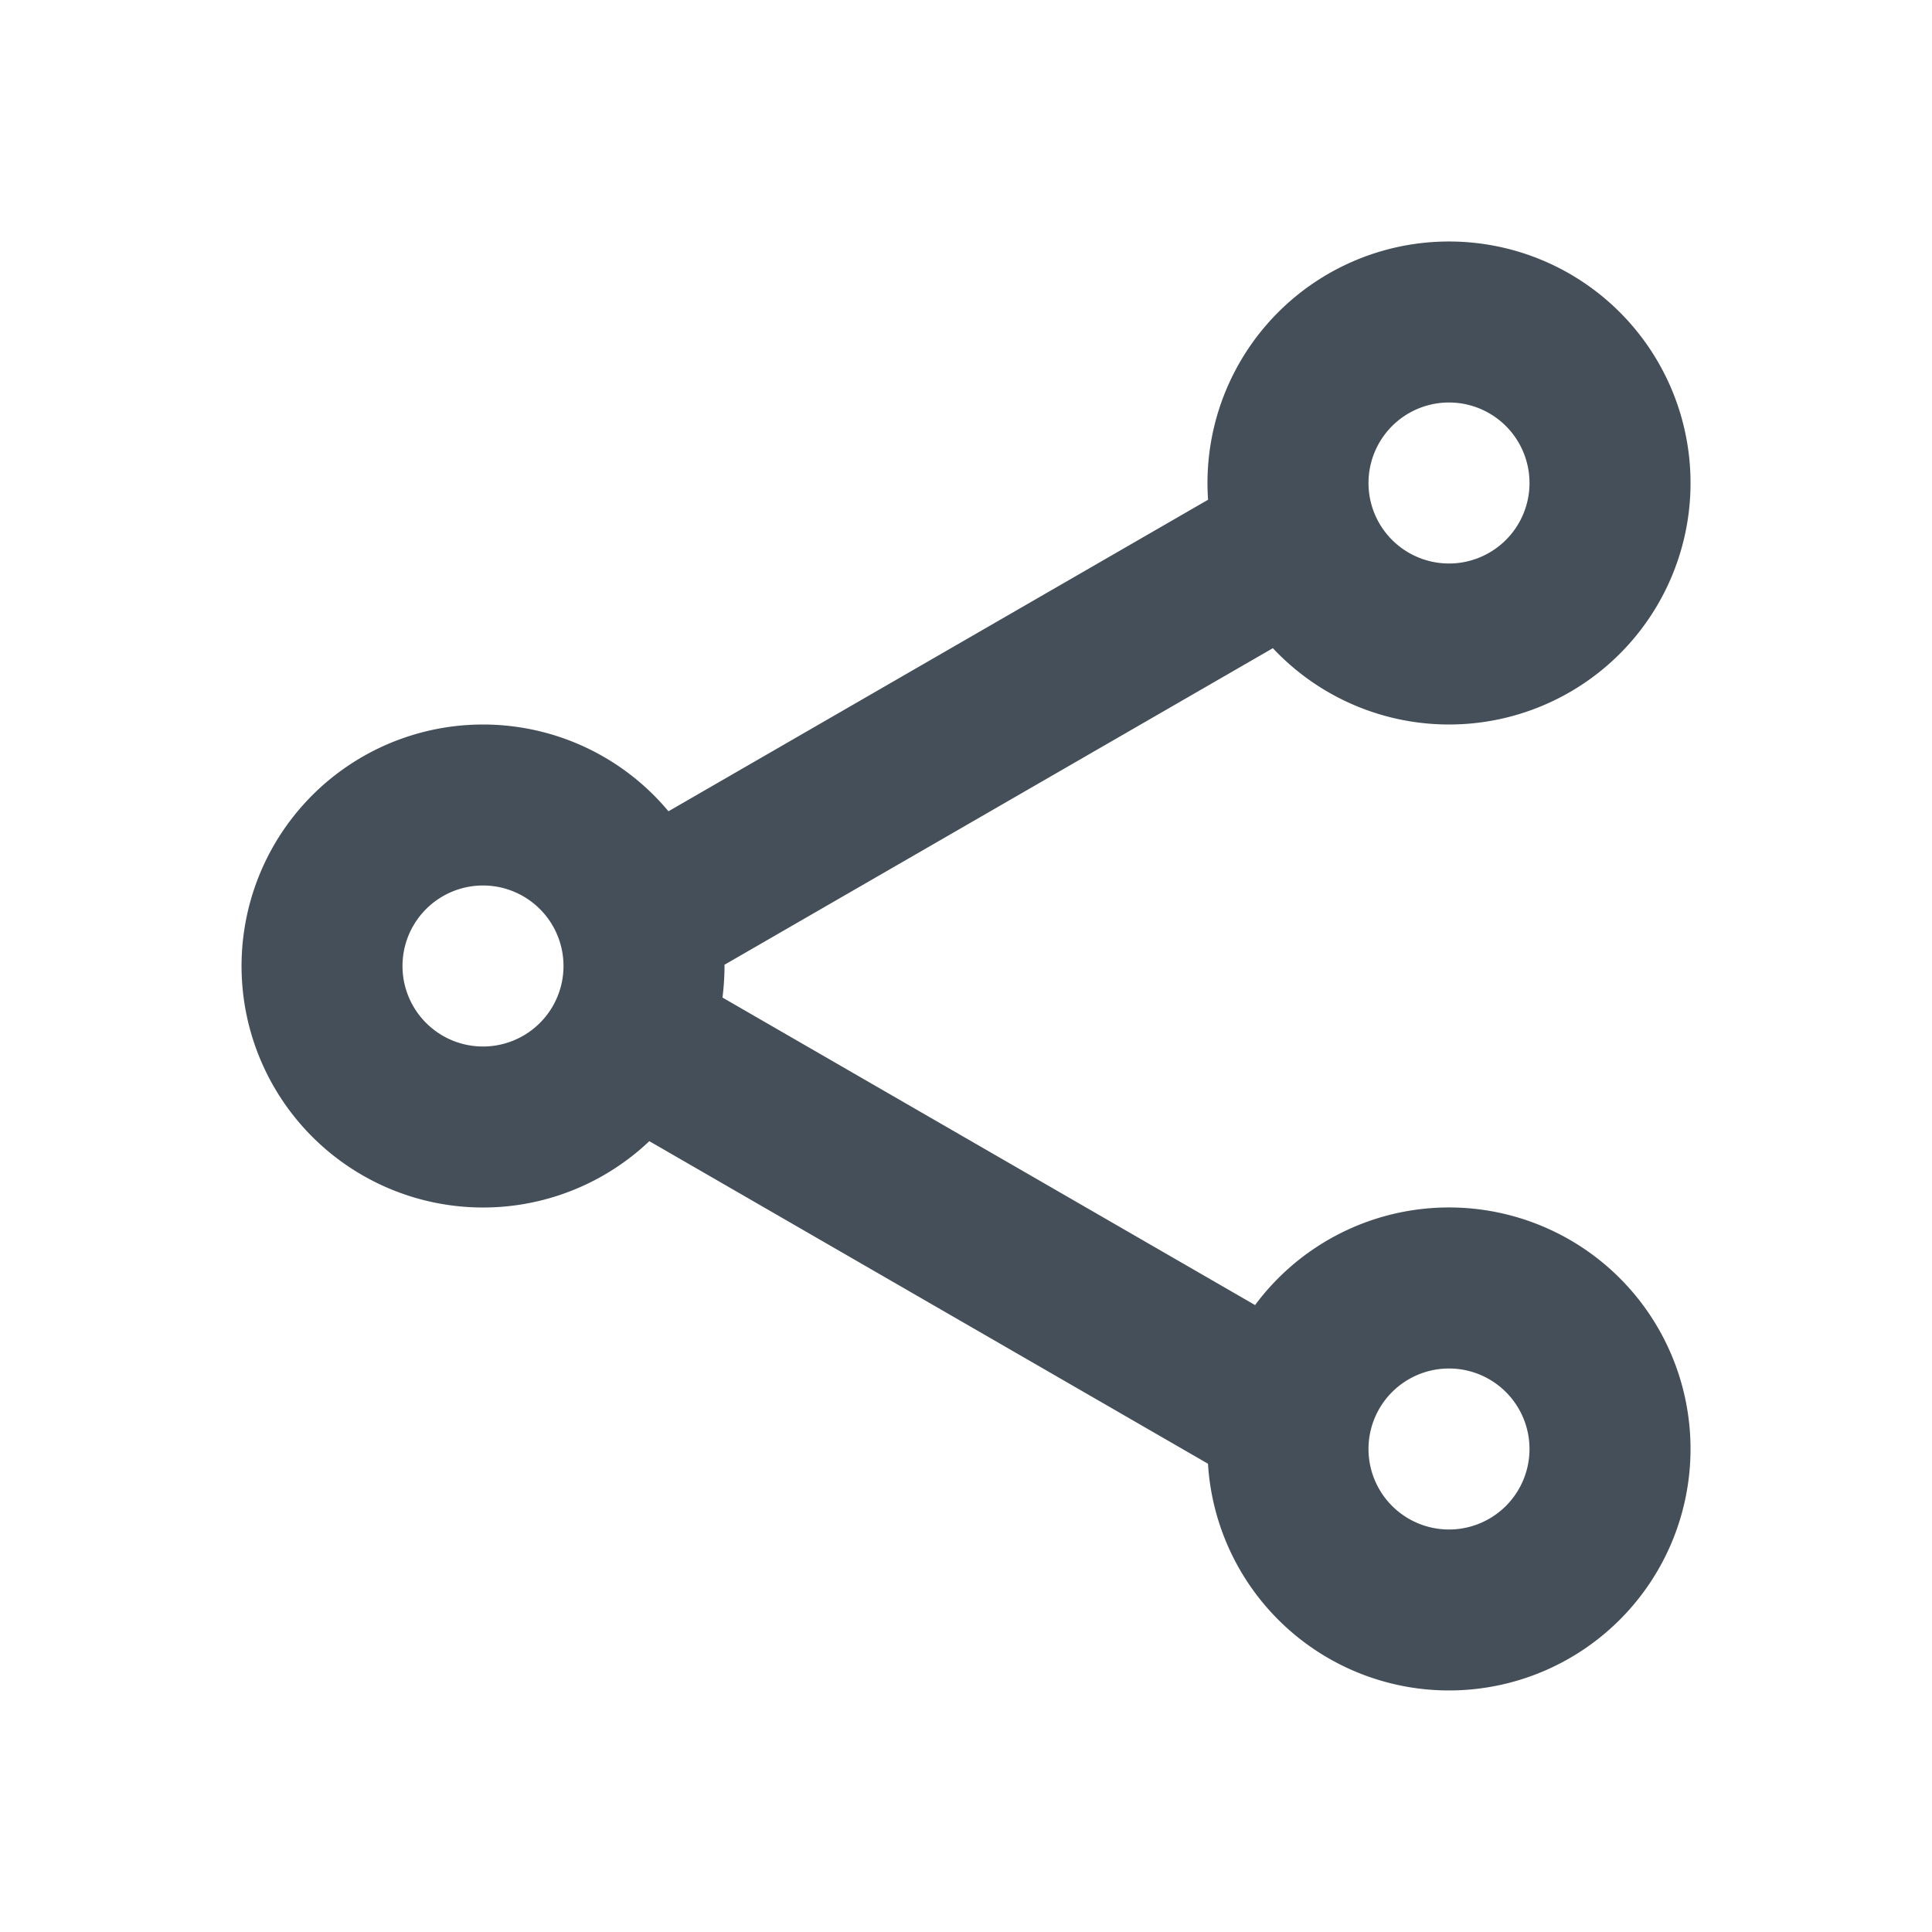<?xml version="1.0" encoding="UTF-8"?>
<svg xmlns="http://www.w3.org/2000/svg" width="24" height="24" viewBox="0 0 24 24" focusable="false" role="presentation">
    <path fill="#454F59" d="M18 3a3 3 0 1 1-2.188 5.052l-6.813 3.933L9 12c0 .133-.009.264-.025.392l6.616 3.82a3 3 0 1 1-.585 1.971l-6.94-4.007a3 3 0 1 1 .238-4.098l6.703-3.87A3 3 0 0 1 18 3Zm0 14a1 1 0 1 0 0 2 1 1 0 0 0 0-2ZM6 11a1 1 0 1 0 0 2 1 1 0 0 0 0-2Zm12-6a1 1 0 1 0 0 2 1 1 0 0 0 0-2Z"/>
</svg>
